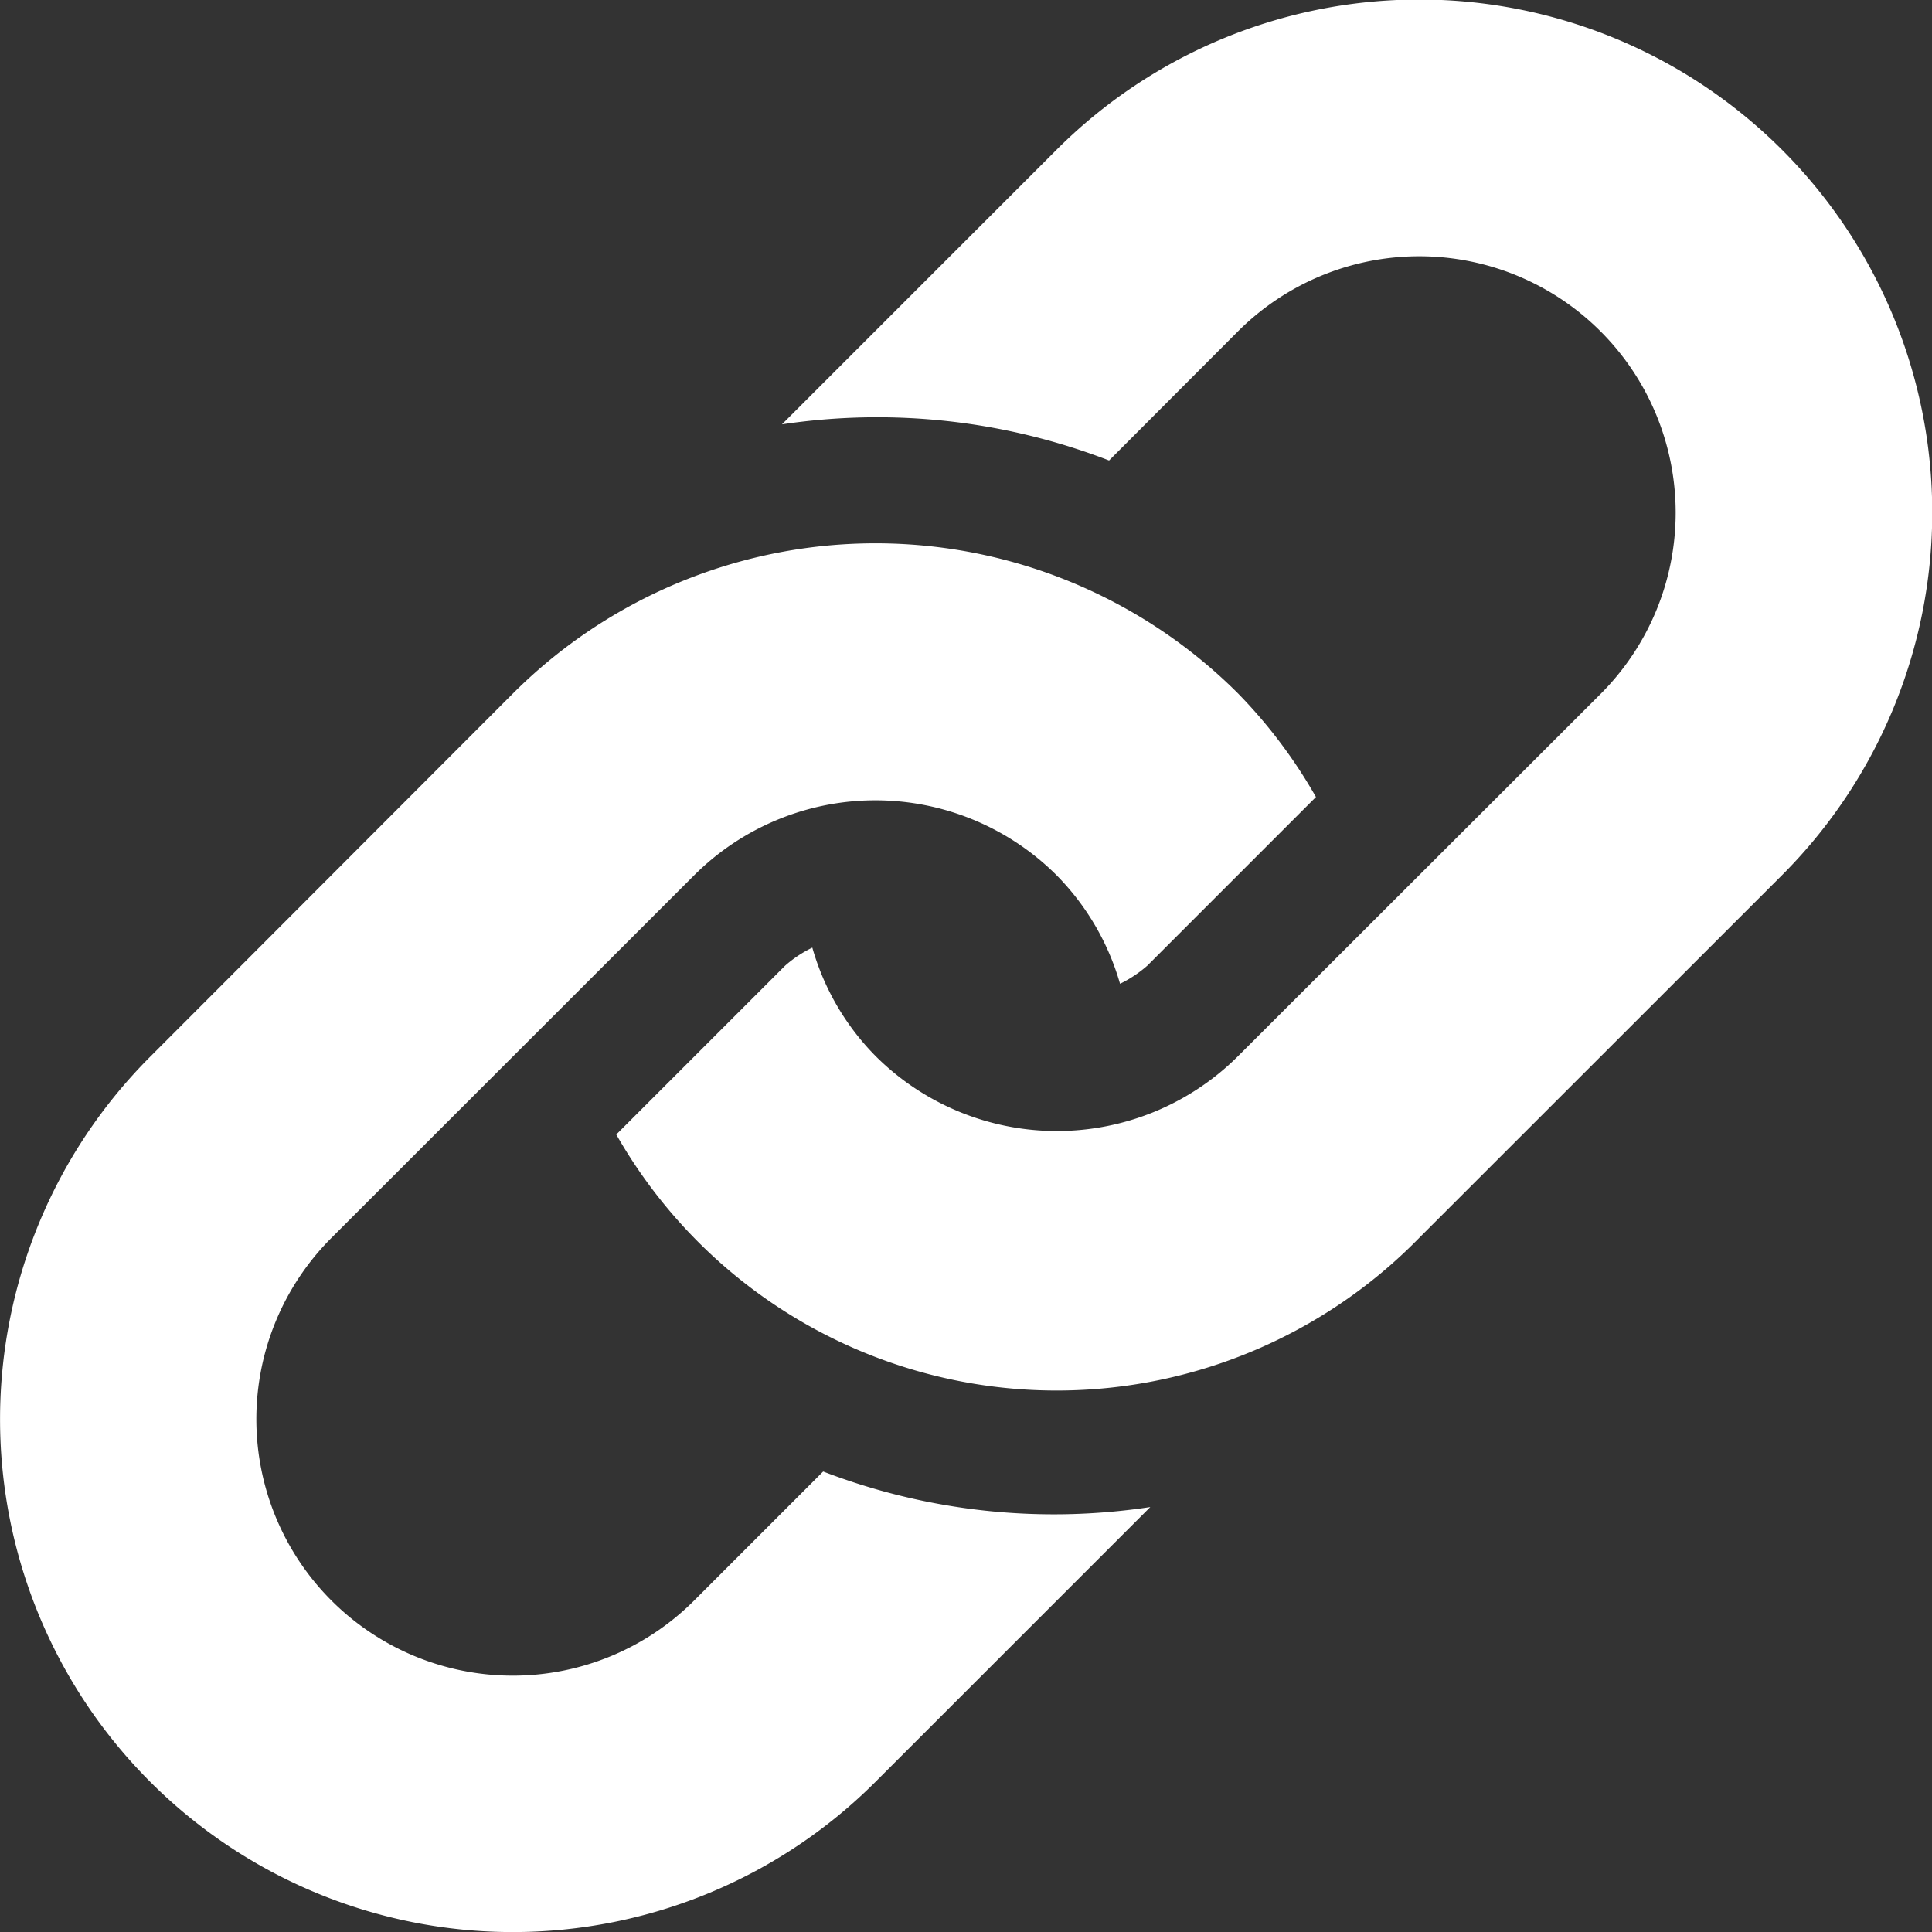 <svg xmlns="http://www.w3.org/2000/svg" viewBox="0 0 16.035 16.035"><rect x="0" y="0" width="16.035" height="16.035" fill="#333333" stroke="none"/><path fill="#fff" d="M14.789 7.265l-3.01 3.009a4.206 4.206 0 0 1-6.664-.858l1.4-1.4a1 1 0 0 1 .227-.151 2.094 2.094 0 0 0 .525.9 2.13 2.13 0 0 0 3.009 0l3.008-3.005a2.128 2.128 0 0 0-3.009-3.01l-1.07 1.072a5.339 5.339 0 0 0-2.715-.3l2.28-2.28a4.257 4.257 0 0 1 6.019 6.023zm-7.957 4.948l-1.071 1.071a2.128 2.128 0 0 1-3.01-3.01l3.01-3.009a2.129 2.129 0 0 1 3.009 0 2.106 2.106 0 0 1 .526.9 1.022 1.022 0 0 0 .226-.15l1.4-1.4a4.183 4.183 0 0 0-.646-.859 4.256 4.256 0 0 0-6.019 0L1.247 8.77a4.256 4.256 0 0 0 6.019 6.019l2.281-2.281a5.336 5.336 0 0 1-2.715-.295z" data-name="Tracé 778"/></svg>